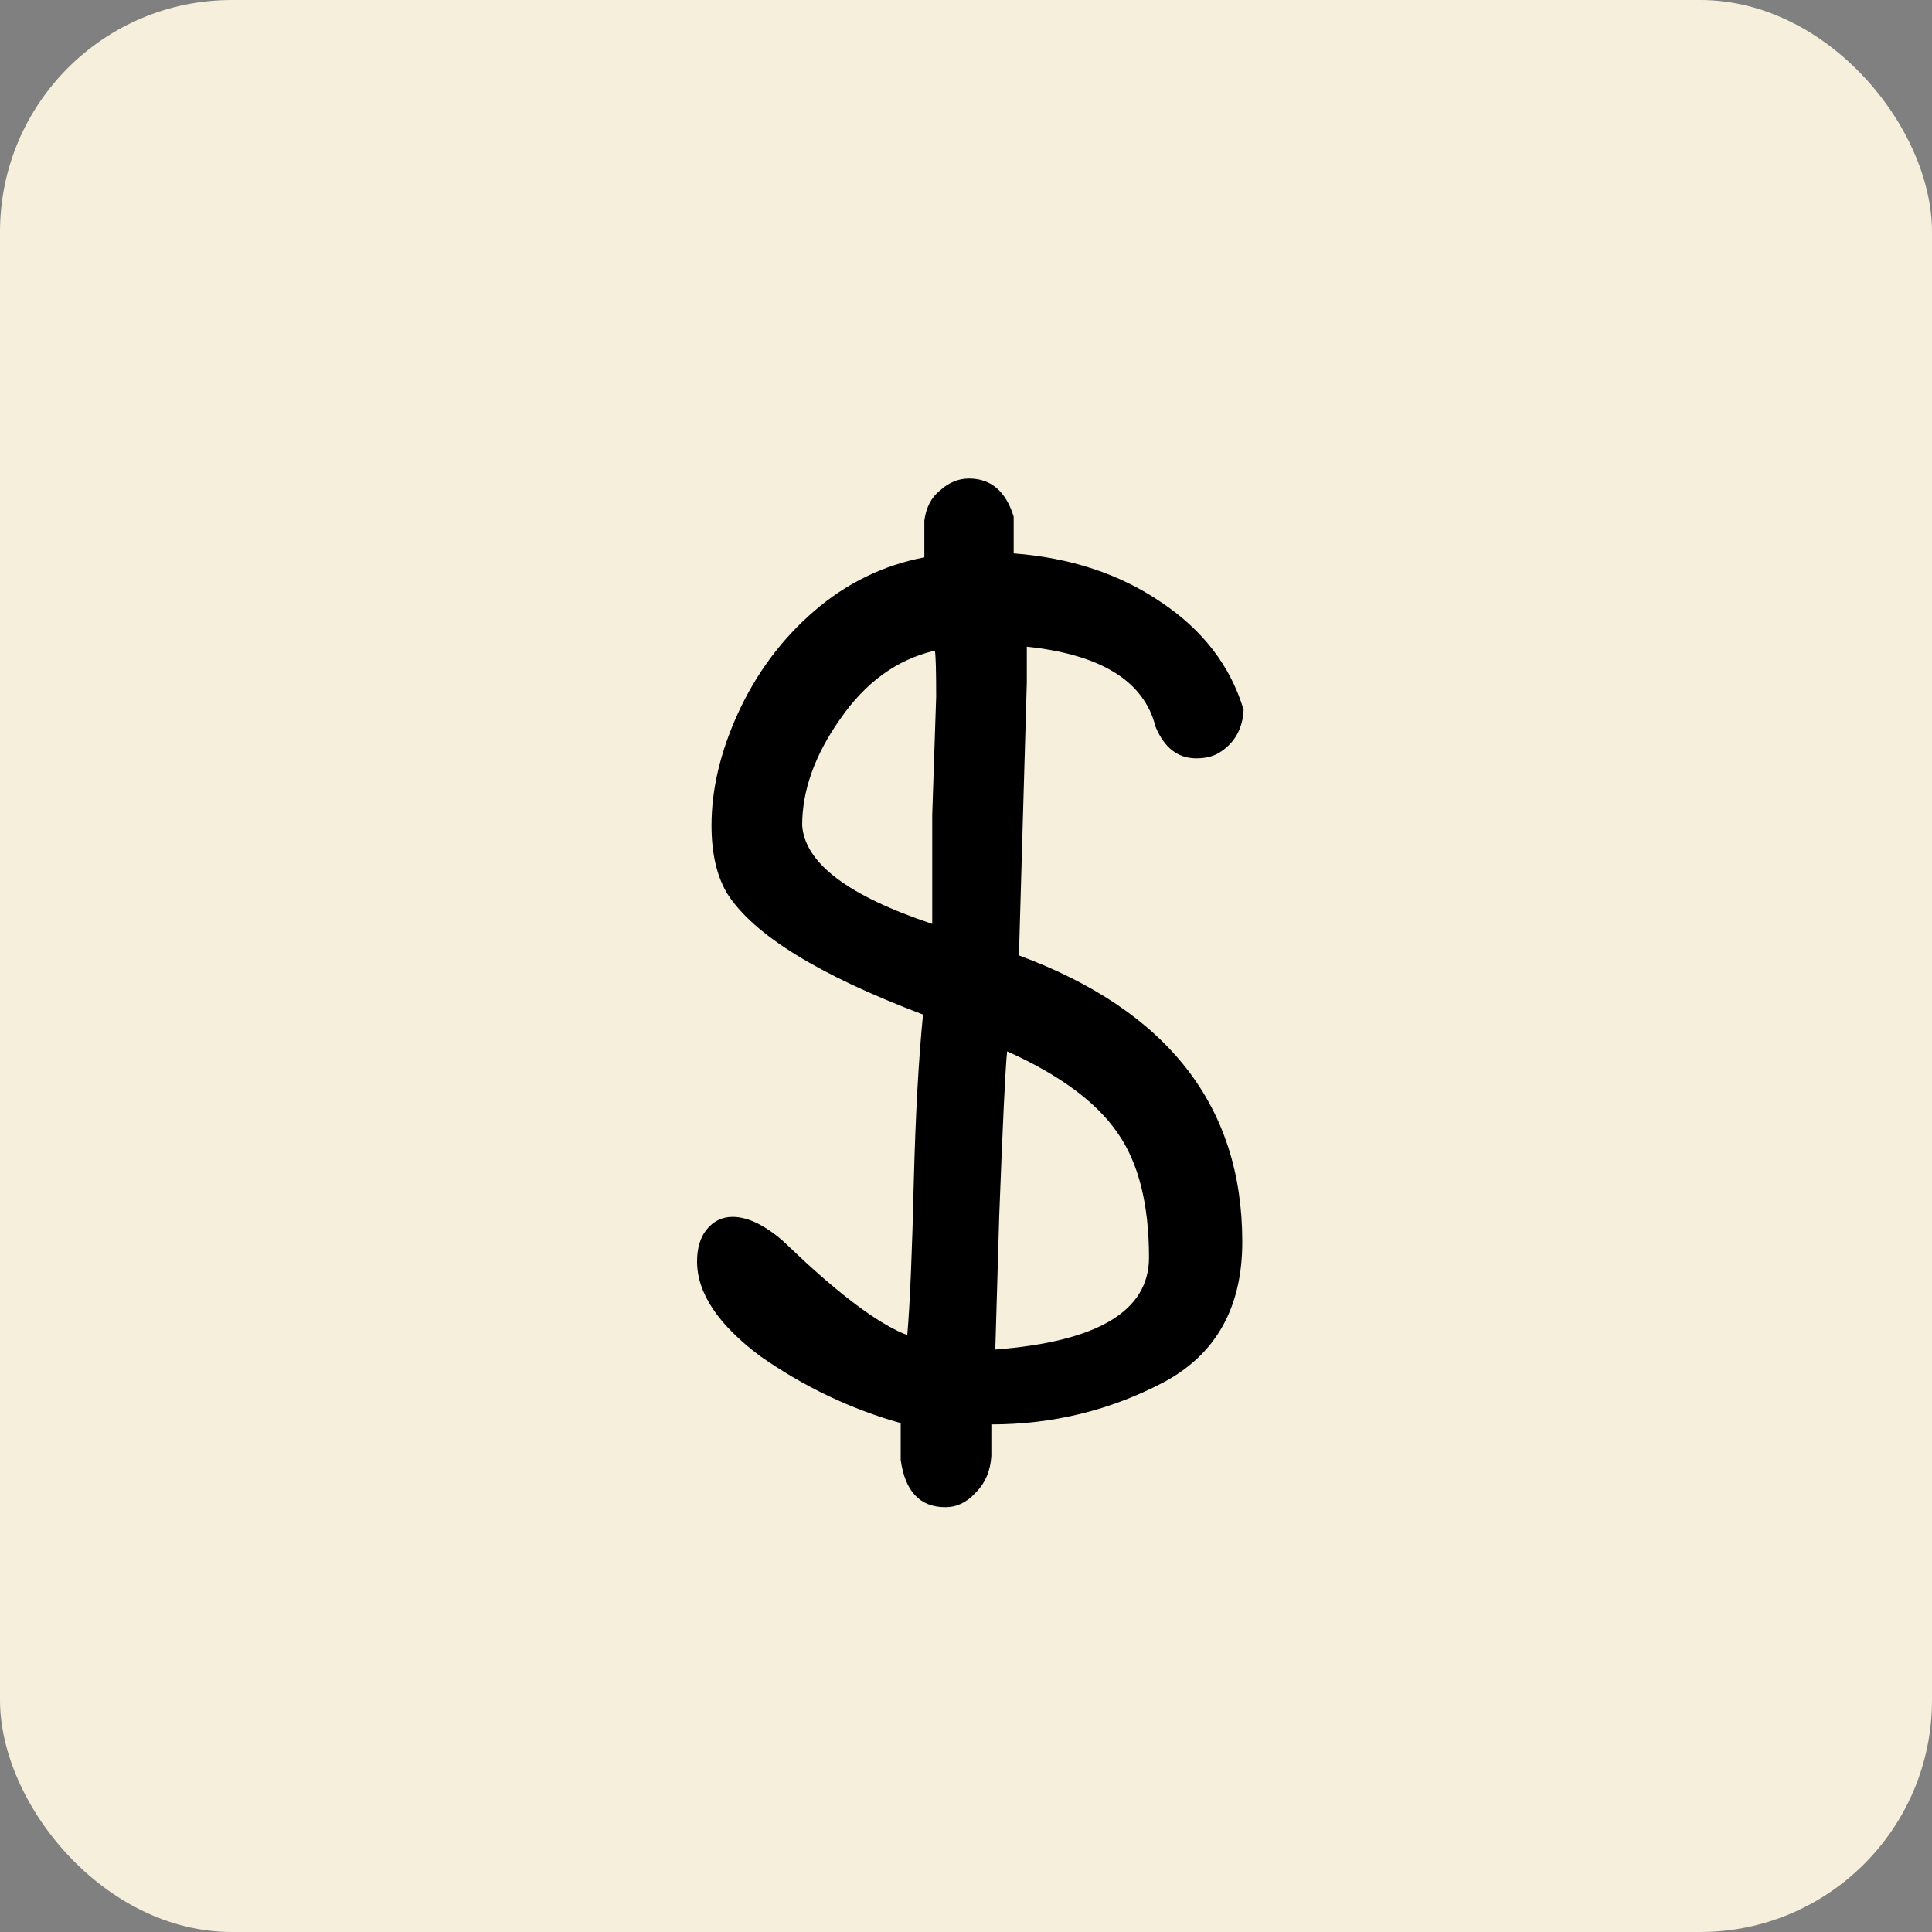 <svg width="50" height="50" viewBox="0 0 50 50" fill="none" xmlns="http://www.w3.org/2000/svg">
<rect x="0" y="0" width="50" height="50" fill="#808080" stroke="none"/>
<rect width="50" height="50" rx="6" fill="#F5EFDC"/>
<path d="M31.538 19.49C31.379 19.581 31.187 19.626 30.96 19.626C30.484 19.626 30.133 19.354 29.906 18.81C29.611 17.631 28.501 16.94 26.574 16.736V17.654L26.37 24.726C30.223 26.154 32.15 28.625 32.15 32.138C32.15 33.838 31.47 35.051 30.11 35.776C28.727 36.501 27.243 36.864 25.656 36.864V37.68C25.633 38.065 25.497 38.383 25.248 38.632C25.021 38.881 24.761 39.006 24.466 39.006C23.809 39.006 23.423 38.598 23.31 37.782V36.83C22.018 36.467 20.805 35.889 19.672 35.096C18.584 34.28 18.04 33.464 18.04 32.648C18.04 32.308 18.119 32.036 18.278 31.832C18.459 31.605 18.686 31.492 18.958 31.492C19.343 31.492 19.774 31.696 20.25 32.104L20.828 32.648C21.939 33.668 22.823 34.303 23.48 34.552C23.548 33.781 23.605 32.444 23.65 30.54C23.695 28.817 23.775 27.389 23.888 26.256C21.191 25.236 19.502 24.193 18.822 23.128C18.55 22.675 18.414 22.085 18.414 21.36C18.414 20.431 18.641 19.467 19.094 18.47C19.57 17.427 20.227 16.543 21.066 15.818C21.905 15.093 22.857 14.628 23.922 14.424V13.472C23.967 13.132 24.103 12.871 24.33 12.69C24.557 12.486 24.806 12.384 25.078 12.384C25.645 12.384 26.03 12.713 26.234 13.37V14.322C27.707 14.435 28.977 14.855 30.042 15.58C31.13 16.305 31.844 17.235 32.184 18.368C32.161 18.867 31.946 19.241 31.538 19.49ZM20.76 21.36C20.828 22.335 21.95 23.185 24.126 23.91V21.088L24.228 18.028C24.228 17.348 24.217 16.951 24.194 16.838C23.219 17.065 22.403 17.654 21.746 18.606C21.089 19.535 20.76 20.453 20.76 21.36ZM28.92 29.316C28.376 28.523 27.424 27.82 26.064 27.208C26.019 27.639 25.951 29.055 25.86 31.458L25.758 34.926C28.41 34.722 29.736 33.929 29.736 32.546C29.736 31.163 29.464 30.087 28.92 29.316Z" fill="black"/>
</svg>

